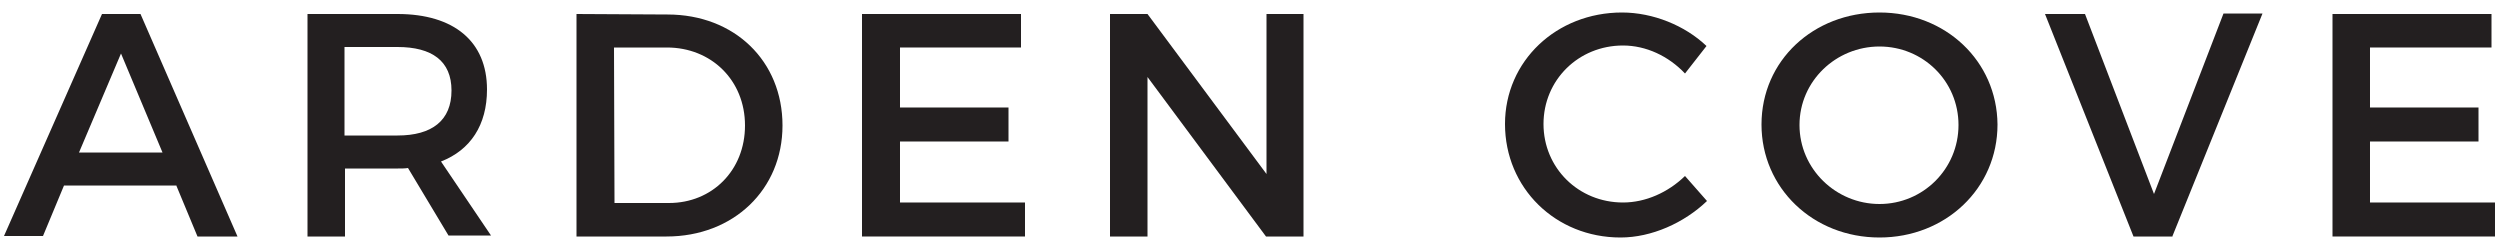 <?xml version="1.0" encoding="utf-8"?>
<!-- Generator: Adobe Illustrator 21.1.0, SVG Export Plug-In . SVG Version: 6.00 Build 0)  -->
<svg version="1.1" id="Layer_1" xmlns="http://www.w3.org/2000/svg" xmlns:xlink="http://www.w3.org/1999/xlink" x="0px" y="0px"
	 viewBox="0 0 500 50" style="enable-background:new 0 0 500 50;" xml:space="preserve">
<style type="text/css">
	.st0{fill:#231F20;}
</style>
<path class="st0" d="M35.3,37.2l4.2,10.1h8L28.1,2.8h-7.7L0.8,47.2h7.8l4.2-10.1H35.3z M32.5,30.5H15.8l8.4-19.8L32.5,30.5z"/>
<path class="st0" d="M89.7,47.1h8.5l-10-14.8c5.9-2.3,9.2-7.3,9.2-14.4c0-9.6-6.6-15.1-17.9-15.1h-18v44.5H69V33.7h10.6
	c0.7,0,1.4,0,2-0.1L89.7,47.1z M68.9,27V9.4h10.6c6.9,0,10.8,2.8,10.8,8.7c0,6-3.9,9-10.8,9H68.9V27z"/>
<path class="st0" d="M115.3,2.8v44.5h18c13.4,0,23.2-9.4,23.2-22.2c0-12.9-9.6-22.2-23-22.2L115.3,2.8z M122.8,9.5h10.6
	c8.8,0,15.6,6.5,15.6,15.6c0,9-6.6,15.5-15.2,15.5h-10.9L122.8,9.5L122.8,9.5z"/>
<path class="st0" d="M204.2,9.5V2.8h-31.8v44.5H205v-6.8h-25V28.3h21.7v-6.8H180v-12H204.2z"/>
<path class="st0" d="M260.7,47.2V2.8h-7.4v32l-23.8-32H222v44.5h7.5V15.4l23.7,31.9H260.7z"/>
<path class="st0" d="M324.4,2.5c-13.1,0-23.4,9.7-23.4,22.3c0,12.8,10.1,22.7,23.1,22.7c6.2,0,12.7-2.9,17.3-7.3l-4.4-5
	c-3.4,3.3-7.9,5.3-12.4,5.3c-8.9,0-15.9-6.9-15.9-15.7s7-15.7,15.9-15.7c4.6,0,9.1,2.1,12.4,5.6l4.3-5.5
	C337,5.1,330.6,2.5,324.4,2.5z"/>
<path class="st0" d="M375.9,2.5c-13.2,0-23.6,9.6-23.6,22.4c0,12.7,10.3,22.6,23.6,22.6c13.2,0,23.6-9.8,23.6-22.6
	C399.4,12.2,389.1,2.5,375.9,2.5z M375.9,9.3c8.7,0,15.8,6.9,15.8,15.7s-7.1,15.8-15.8,15.8s-16-7-16-15.8S367.2,9.3,375.9,9.3z"/>
<path class="st0" d="M434.5,47.2l18-44.5h-7.8l-13.9,36.1L417,2.8h-8l17.7,44.5H434.5z"/>
<path class="st0" d="M498.3,9.5V2.8h-31.8v44.5H499v-6.8h-25V28.3h21.7v-6.8H474v-12H498.3z"/>
</svg>
